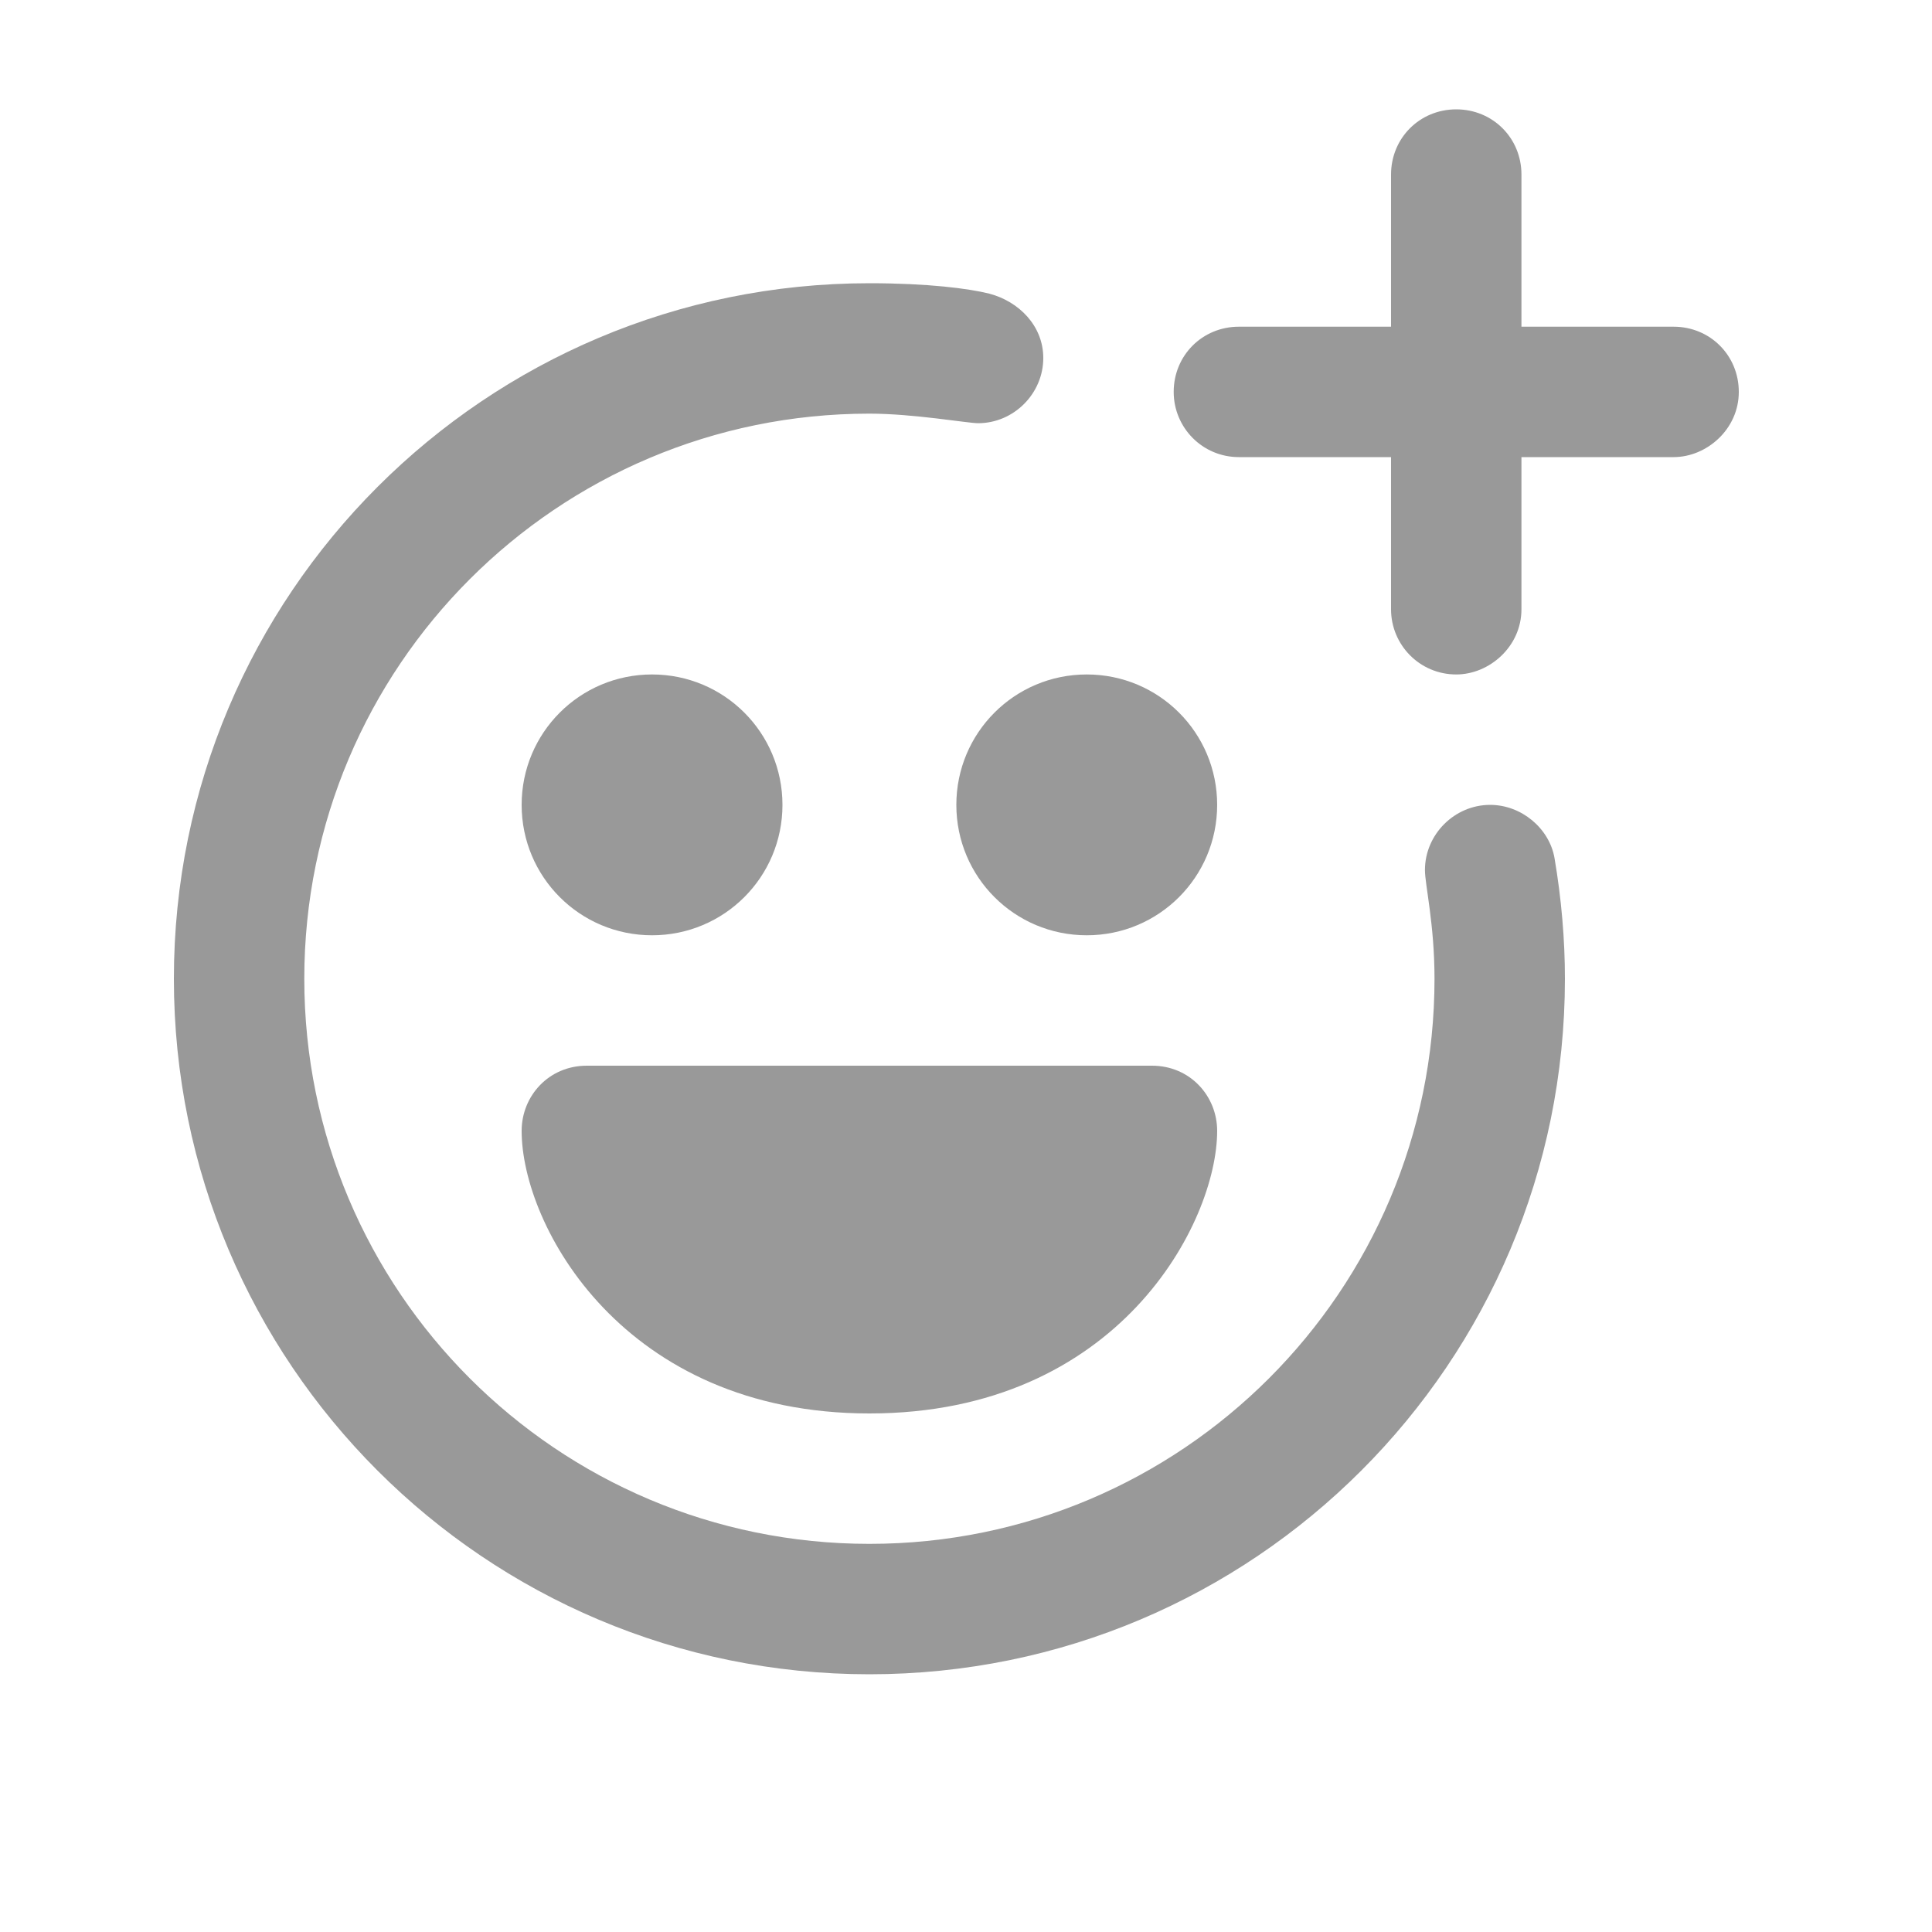 <svg width="20" height="20" viewBox="0 0 20 20" fill="none" xmlns="http://www.w3.org/2000/svg">
<path d="M15.075 6.982C15.417 6.982 15.75 6.694 15.75 6.307V4.732H17.325C17.667 4.732 18 4.444 18 4.057C18 3.679 17.703 3.382 17.325 3.382H15.75V1.807C15.75 1.429 15.453 1.132 15.075 1.132C14.697 1.132 14.4 1.429 14.4 1.807V3.382H12.825C12.447 3.382 12.15 3.679 12.15 4.057C12.15 4.426 12.447 4.732 12.825 4.732H14.4V6.307C14.4 6.676 14.697 6.982 15.075 6.982ZM9 17.332C12.978 17.332 16.2 14.11 16.2 10.132C16.2 9.727 16.164 9.304 16.092 8.881C16.038 8.575 15.75 8.332 15.426 8.332C15.057 8.332 14.751 8.638 14.751 9.007C14.751 9.16 14.85 9.565 14.85 10.132C14.85 13.363 12.231 15.982 9 15.982C5.769 15.982 3.15 13.363 3.15 10.132C3.15 6.901 5.769 4.282 9 4.282C9.459 4.282 10.017 4.381 10.125 4.381C10.494 4.381 10.8 4.075 10.8 3.706C10.8 3.373 10.548 3.121 10.242 3.04C10.026 2.986 9.603 2.932 9 2.932C5.022 2.932 1.8 6.154 1.8 10.132C1.8 14.11 5.022 17.332 9 17.332ZM6.75 9.682C7.497 9.682 8.1 9.079 8.1 8.332C8.1 7.585 7.497 6.982 6.75 6.982C6.003 6.982 5.4 7.585 5.4 8.332C5.4 9.079 6.003 9.682 6.75 9.682ZM11.25 9.682C11.997 9.682 12.6 9.079 12.6 8.332C12.6 7.585 11.997 6.982 11.25 6.982C10.503 6.982 9.9 7.585 9.9 8.332C9.9 9.079 10.503 9.682 11.25 9.682ZM9 14.632C11.583 14.632 12.6 12.652 12.6 11.707C12.6 11.347 12.321 11.032 11.925 11.032H6.075C5.679 11.032 5.4 11.347 5.4 11.707C5.4 12.688 6.453 14.632 9 14.632Z" fill="black" fill-opacity="0.4"/>
</svg>
